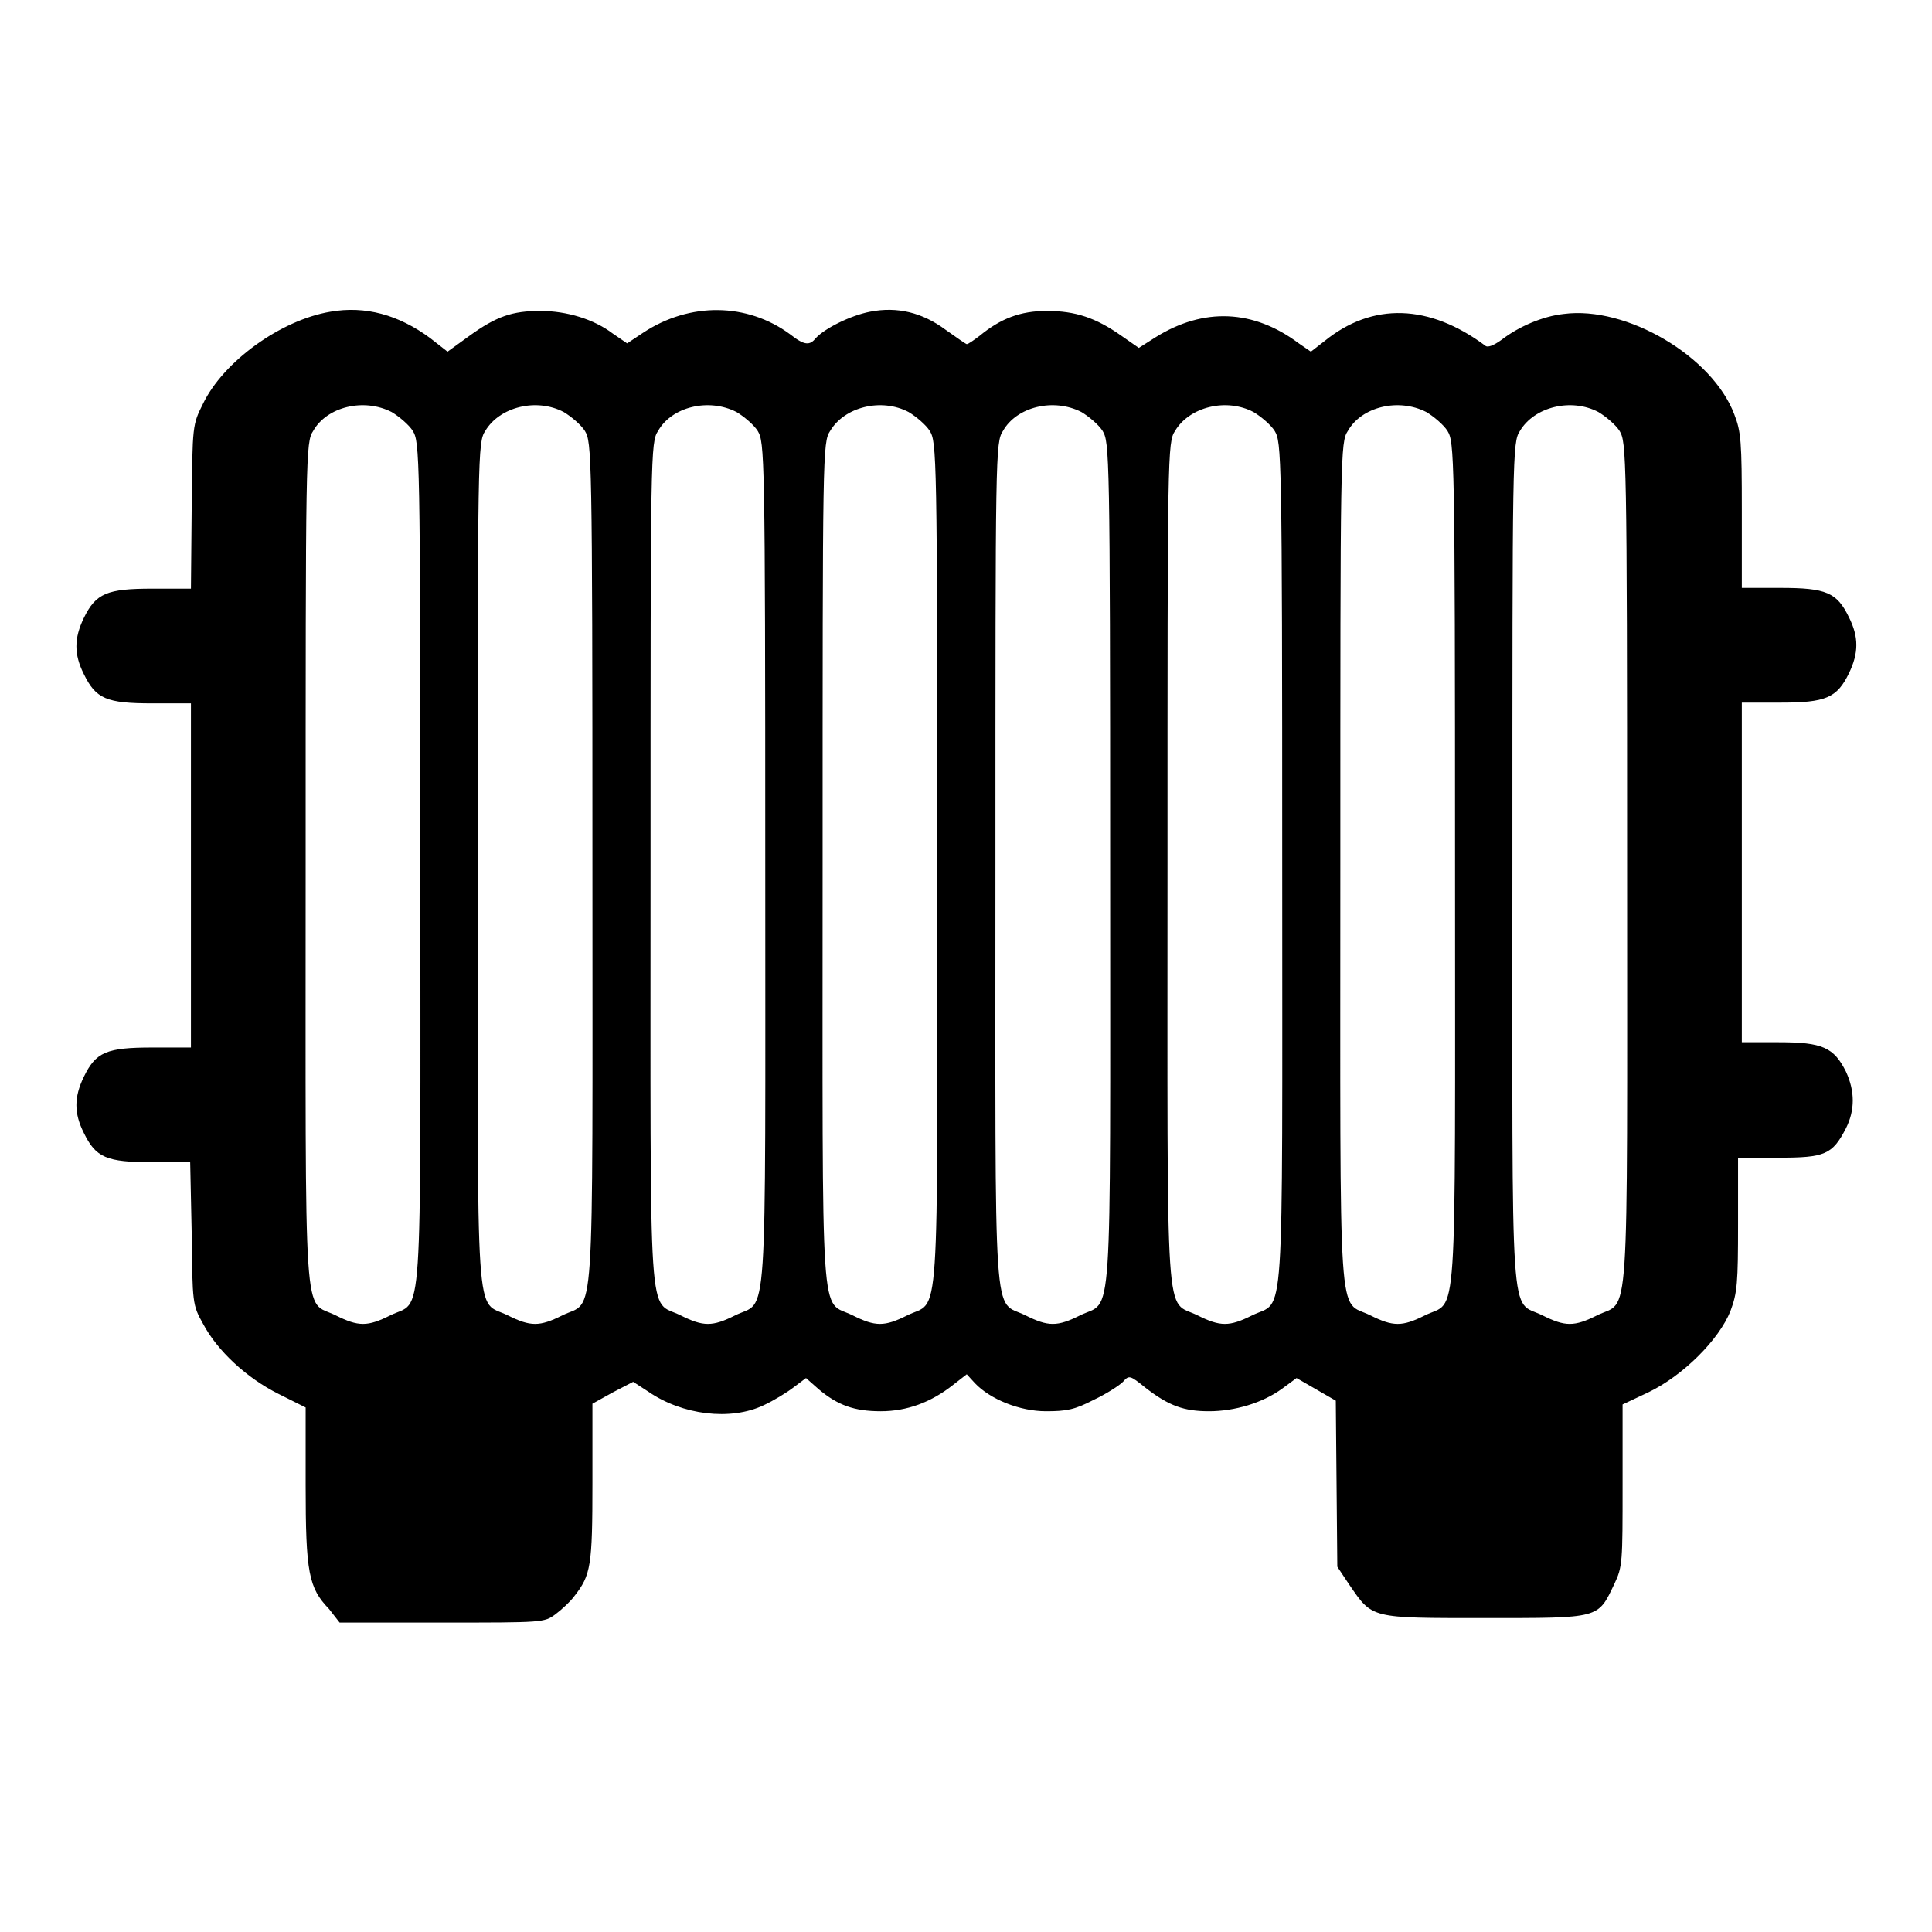 <?xml version="1.0" encoding="utf-8"?>
<!-- Svg Vector Icons : http://www.onlinewebfonts.com/icon -->
<!DOCTYPE svg PUBLIC "-//W3C//DTD SVG 1.1//EN" "http://www.w3.org/Graphics/SVG/1.1/DTD/svg11.dtd">
<svg version="1.1" xmlns="http://www.w3.org/2000/svg" xmlns:xlink="http://www.w3.org/1999/xlink" x="0px" y="0px" viewBox="0 0 256 256" enable-background="new 0 0 256 256" xml:space="preserve">
<g><g><g><path fill="#000000" d="M43.8,41.3c-6.6,1.1-14.2,6.6-16.9,12.2c-1.4,2.8-1.4,2.8-1.5,13.6l-0.1,10.9h-5.1c-6,0-7.5,0.6-9.1,3.9c-1.3,2.7-1.3,4.8,0,7.4c1.6,3.3,3,3.9,9.1,3.9h5.1V116v22.8h-5.1c-6.1,0-7.5,0.6-9.1,3.9c-1.3,2.7-1.3,4.8,0,7.4c1.6,3.3,3,3.9,9.1,3.9h5l0.2,9.4c0.1,9.3,0.1,9.5,1.5,12c1.9,3.6,5.8,7.2,10,9.3l3.6,1.8v10.3c0,11.6,0.4,13.6,3.1,16.4L45,215h13.6c13.4,0,13.5,0,15-1.1c0.8-0.6,2-1.7,2.5-2.4c2.2-2.8,2.4-4,2.4-15V186l2.7-1.5l2.7-1.4l2,1.3c4.5,3.1,10.9,3.9,15.3,1.8c1.3-0.6,3.1-1.7,4-2.4l1.6-1.2l1.7,1.5c2.5,2.1,4.7,2.9,8.2,2.9c3.5,0,6.7-1.2,9.6-3.5l1.8-1.4l1.1,1.2c2,2.1,5.9,3.7,9.4,3.7c2.7,0,3.8-0.2,6.3-1.5c1.7-0.8,3.4-1.9,3.9-2.4c0.8-0.9,0.9-0.9,3,0.8c3.1,2.4,5.1,3.1,8.4,3.1c3.4,0,7.1-1.1,9.7-3l1.9-1.4l2.6,1.5l2.6,1.5l0.1,11l0.1,11l1.6,2.4c3.1,4.5,2.7,4.4,18,4.4c15.3,0,14.9,0.1,17.1-4.5c1.1-2.3,1.1-2.9,1.1-13.1v-10.7l3.4-1.6c4.6-2.2,9.4-7,10.9-10.8c0.9-2.4,1-3.7,1-11.5v-8.8h5.4c6.1,0,7.1-0.4,8.9-3.9c1.2-2.4,1.2-4.9,0-7.5c-1.6-3.2-3.1-3.9-8.9-3.9h-4.9v-22.6V93.1h5.1c6,0,7.5-0.6,9.1-3.9c1.3-2.7,1.3-4.8,0-7.4c-1.6-3.3-3-3.9-9.1-3.9h-5.1V67.7c0-9.2-0.1-10.5-1-12.8c-2.9-7.7-14.3-14.4-22.6-13.3c-2.8,0.3-6,1.7-8.2,3.4c-1.1,0.8-1.9,1.1-2.2,0.8c-7.4-5.5-14.9-5.8-21.3-0.6l-1.8,1.4l-1.6-1.1c-6-4.5-12.6-4.8-19-0.8l-2.2,1.4l-2.3-1.6c-3.4-2.4-6.1-3.3-9.9-3.3c-3.5,0-6.1,1-8.9,3.3c-0.8,0.6-1.5,1.1-1.7,1.1c-0.1,0-1.4-0.9-2.8-1.9c-3.1-2.3-6.4-3.1-10-2.4c-2.6,0.5-6,2.2-7.2,3.5c-0.8,1-1.5,1-3.4-0.5C99,40.1,91.4,40,85.2,44.1l-2.1,1.4l-1.9-1.3c-2.5-1.9-6.1-3-9.6-3c-3.7,0-5.8,0.7-9.4,3.3l-2.9,2.1L57,44.8C52.8,41.7,48.4,40.5,43.8,41.3z M51.9,54.6c1,0.6,2.3,1.7,2.8,2.5c0.9,1.5,1,2.8,1,57.4c0,63.3,0.4,57.6-4,59.8c-3,1.5-4.2,1.5-7.2,0c-4.4-2.2-4,3.4-4-59.8c0-54.5,0-55.9,1-57.4C43.3,53.9,48.2,52.7,51.9,54.6z M74.7,54.6c1,0.6,2.3,1.7,2.8,2.5c0.9,1.5,1,2.8,1,57.4c0,63.3,0.4,57.6-4,59.8c-3,1.5-4.2,1.5-7.2,0c-4.4-2.2-4,3.4-4-59.8c0-54.5,0-55.9,1-57.4C66.2,53.9,71.1,52.7,74.7,54.6z M97.6,54.6c1,0.6,2.3,1.7,2.8,2.5c0.9,1.5,1,2.8,1,57.4c0,63.3,0.4,57.6-4,59.8c-3,1.5-4.2,1.5-7.2,0c-4.4-2.2-4,3.4-4-59.8c0-54.5,0-55.9,1-57.4C89,53.9,93.9,52.7,97.6,54.6z M120.4,54.6c1,0.6,2.3,1.7,2.8,2.5c0.9,1.5,1,2.8,1,57.4c0,63.3,0.4,57.6-4,59.8c-3,1.5-4.2,1.5-7.2,0c-4.4-2.2-4,3.4-4-59.8c0-54.5,0-55.9,1-57.4C111.9,53.9,116.8,52.7,120.4,54.6z M143.3,54.6c1,0.6,2.3,1.7,2.8,2.5c0.9,1.5,1,2.8,1,57.4c0,63.3,0.4,57.6-4,59.8c-3,1.5-4.2,1.5-7.2,0c-4.4-2.2-4,3.4-4-59.8c0-54.5,0-55.9,1-57.4C134.7,53.9,139.6,52.7,143.3,54.6z M166.1,54.6c1,0.6,2.3,1.7,2.8,2.5c0.9,1.5,1,2.8,1,57.4c0,63.3,0.4,57.6-4,59.8c-3,1.5-4.2,1.5-7.2,0c-4.4-2.2-4,3.4-4-59.8c0-54.5,0-55.9,1-57.4C157.6,53.9,162.5,52.7,166.1,54.6z M189,54.6c1,0.6,2.3,1.7,2.8,2.5c0.9,1.5,1,2.8,1,57.4c0,63.3,0.4,57.6-4,59.8c-3,1.5-4.2,1.5-7.2,0c-4.4-2.2-4,3.4-4-59.8c0-54.5,0-55.9,1-57.4C180.4,53.9,185.3,52.7,189,54.6z M211.8,54.6c1,0.6,2.3,1.7,2.8,2.5c0.9,1.5,1,2.8,1,57.4c0,63.3,0.4,57.6-4,59.8c-3,1.5-4.2,1.5-7.2,0c-4.4-2.2-4,3.4-4-59.8c0-54.5,0-55.9,1-57.4C203.3,53.9,208.2,52.7,211.8,54.6z"/></g></g></g>
</svg>